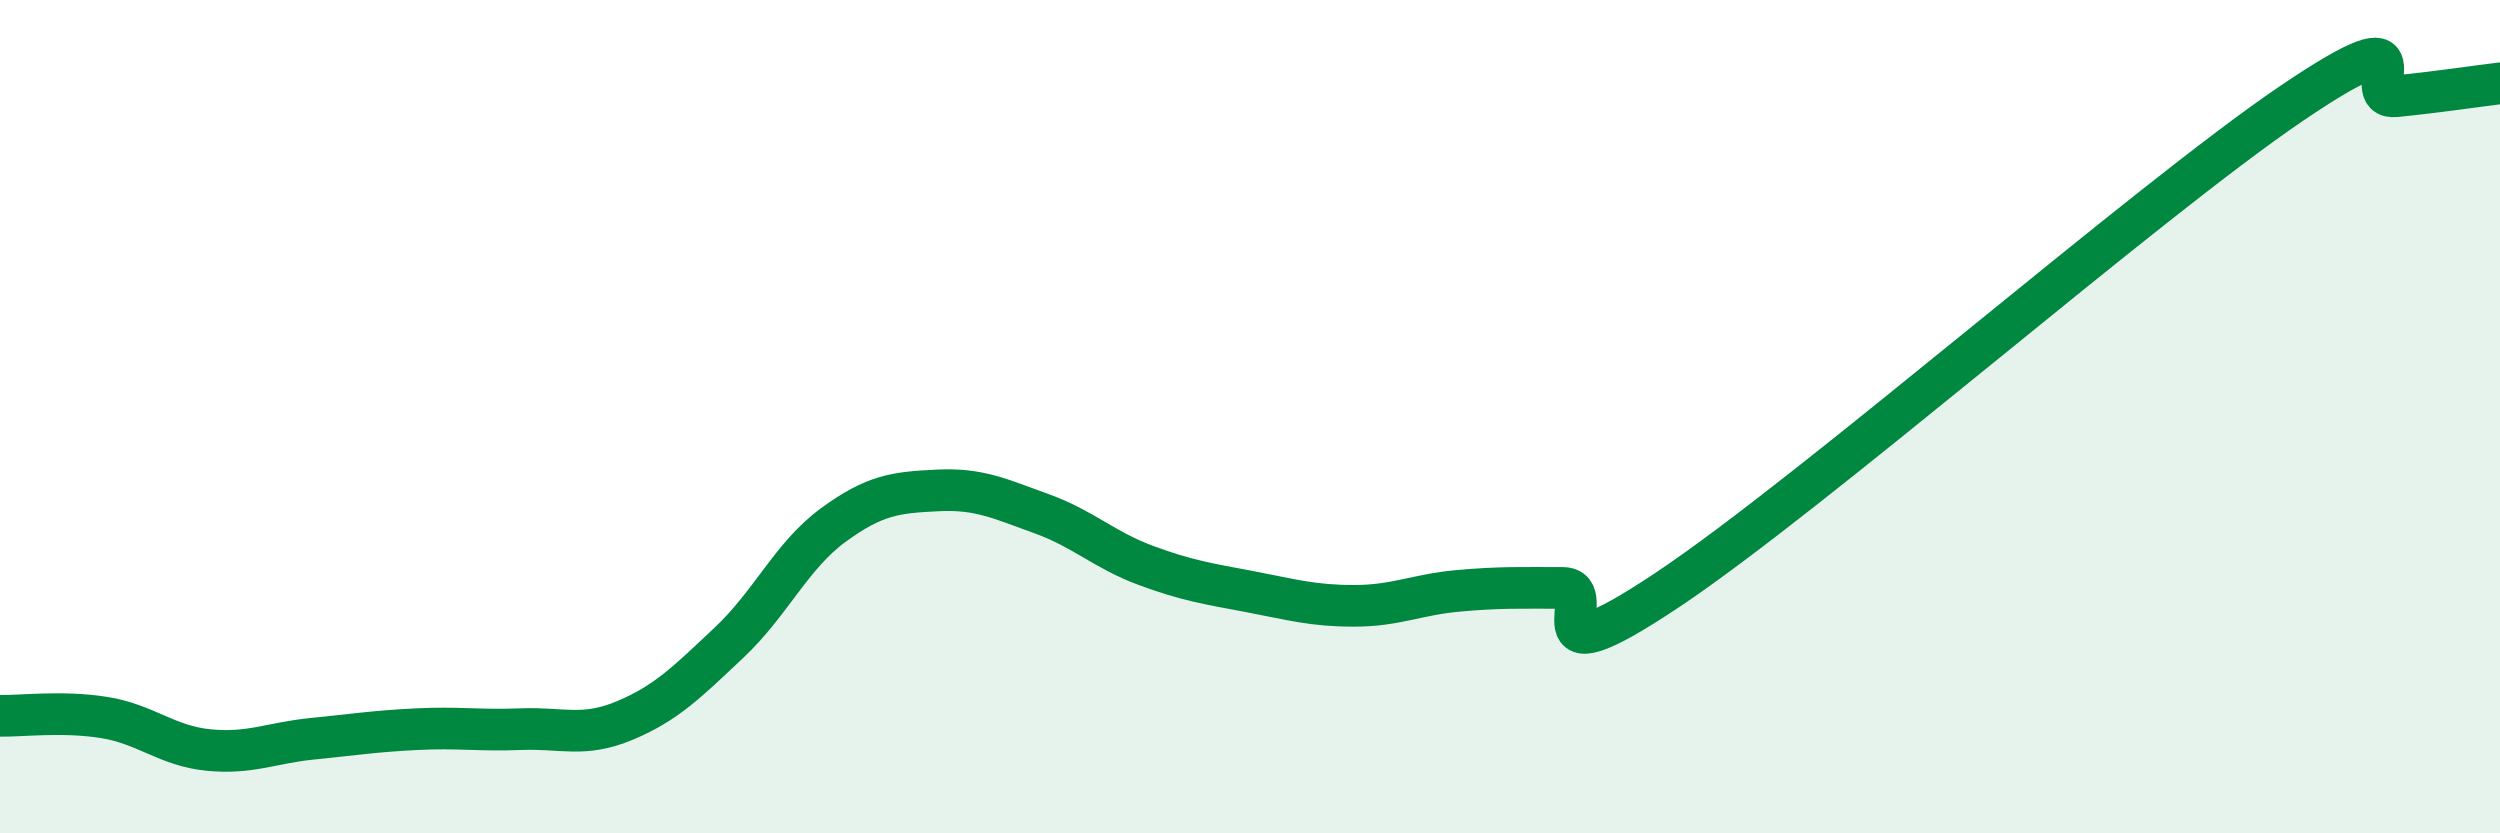 
    <svg width="60" height="20" viewBox="0 0 60 20" xmlns="http://www.w3.org/2000/svg">
      <path
        d="M 0,17.18 C 0.5,17.19 1.5,17.06 2.5,17.22 C 3.5,17.38 4,17.9 5,18 C 6,18.1 6.5,17.83 7.5,17.73 C 8.5,17.63 9,17.55 10,17.5 C 11,17.45 11.5,17.54 12.5,17.5 C 13.5,17.46 14,17.71 15,17.29 C 16,16.87 16.5,16.36 17.5,15.42 C 18.5,14.48 19,13.33 20,12.6 C 21,11.87 21.5,11.82 22.5,11.77 C 23.5,11.72 24,11.97 25,12.33 C 26,12.69 26.5,13.2 27.5,13.57 C 28.5,13.94 29,14.01 30,14.2 C 31,14.39 31.5,14.54 32.5,14.54 C 33.5,14.54 34,14.27 35,14.18 C 36,14.09 36.5,14.11 37.5,14.11 C 38.5,14.11 36.5,16.5 40,14.17 C 43.5,11.84 51.5,4.85 55,2.48 C 58.5,0.11 56.5,2.41 57.5,2.31 C 58.5,2.21 59.5,2.06 60,2L60 20L0 20Z"
        fill="#008740"
        opacity="0.1"
        stroke-linecap="round"
        stroke-linejoin="round"
      />
      <path
        d="M 0,17.18 C 0.5,17.19 1.5,17.06 2.5,17.22 C 3.5,17.38 4,17.9 5,18 C 6,18.1 6.5,17.83 7.5,17.73 C 8.5,17.63 9,17.55 10,17.5 C 11,17.45 11.5,17.54 12.5,17.5 C 13.5,17.46 14,17.71 15,17.29 C 16,16.87 16.5,16.36 17.5,15.42 C 18.5,14.48 19,13.33 20,12.6 C 21,11.87 21.5,11.82 22.5,11.77 C 23.5,11.72 24,11.97 25,12.33 C 26,12.69 26.5,13.2 27.5,13.57 C 28.5,13.94 29,14.01 30,14.2 C 31,14.39 31.5,14.54 32.5,14.54 C 33.5,14.54 34,14.27 35,14.18 C 36,14.09 36.5,14.11 37.5,14.11 C 38.5,14.11 36.5,16.5 40,14.17 C 43.5,11.84 51.5,4.85 55,2.48 C 58.5,0.11 56.5,2.41 57.5,2.31 C 58.5,2.21 59.5,2.06 60,2"
        stroke="#008740"
        stroke-width="1"
        fill="none"
        stroke-linecap="round"
        stroke-linejoin="round"
      />
    </svg>
  